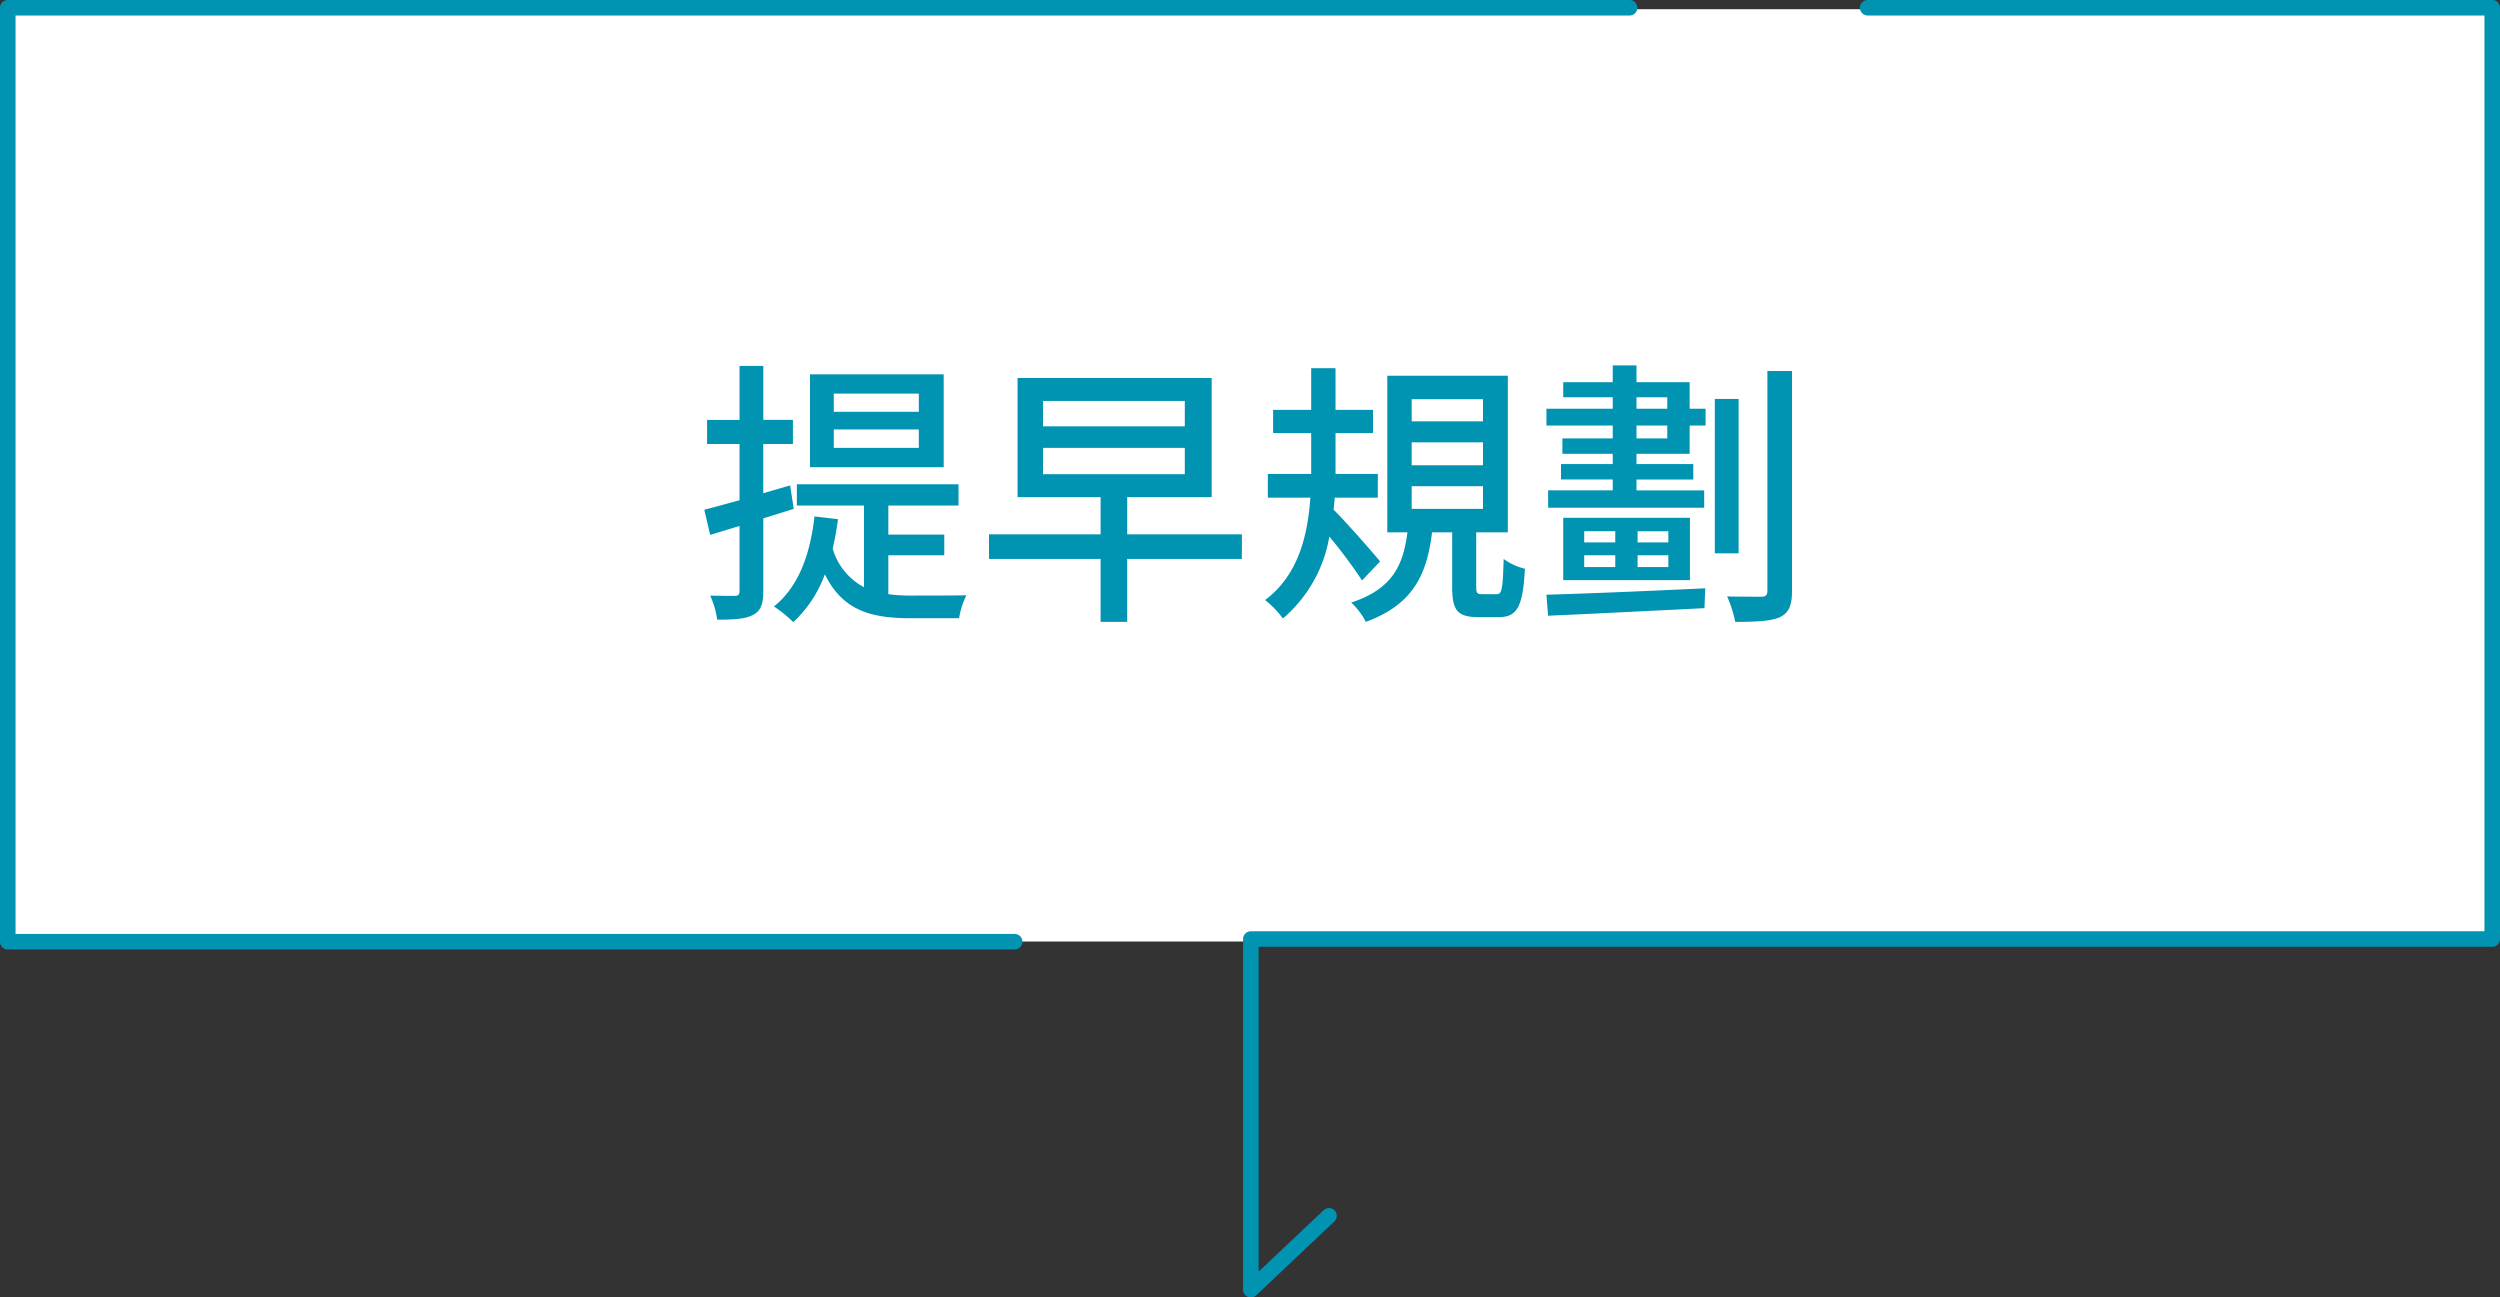 <svg xmlns="http://www.w3.org/2000/svg" width="321.784" height="167"><rect width="100%" height="100%" fill="#333333" stroke="none"/><path fill="#fff" d="M1 1.187h320v120H1z"/><path d="M161 167a1 1 0 01-1-1v-45.13a1 1 0 011-1h158.784V2H240.4a1 1 0 010-2h80.383a1 1 0 011 1v119.87a1 1 0 01-1 1H162v41.808l8.36-7.9a1 1 0 111.374 1.453l-10.047 9.5A1 1 0 01161 167zm-30.4-44.788H1a1 1 0 01-1-1V1a1 1 0 011-1h208.746a1 1 0 010 2H2v118.213h128.6a1 1 0 010 2z" fill="#0093b2"/><path d="M118.264 53.006H107.32v-2.34h10.944zm0 4.644H107.32v-2.376h10.944zm3.2-9.468H104.26v11.952h17.208zm-19.3 17.316l-.464-3.024-3.456 1.008v-6.336h3.816v-3.1h-3.812v-6.944h-3.06v6.948h-4.176v3.1h4.176v7.236c-1.692.468-3.276.9-4.536 1.224l.756 3.24 3.78-1.152v8.352c0 .5-.18.648-.612.648-.4 0-1.728 0-3.168-.036a10.687 10.687 0 01.9 3.1c2.268 0 3.708-.108 4.68-.648.936-.5 1.26-1.4 1.26-3.06v-9.332zm12.176 5.976h7.2V68.81h-7.2v-3.744h9.036v-2.732h-20.808v2.736h8.64v10.508a8.151 8.151 0 01-4.032-4.968 37.29 37.29 0 00.684-3.78l-3.024-.36c-.576 5.076-2.124 9.108-5.22 11.592a15.541 15.541 0 012.484 2.016 15.624 15.624 0 004.068-6.156c2.34 4.752 6.084 5.652 11.088 5.652h6.192a10.465 10.465 0 01.936-2.952c-1.368.036-6.012.036-7.02.036a20.688 20.688 0 01-3.024-.18zm19.908-13.824H152.5v3.384h-18.252zm0-6.048H152.5v3.276h-18.252zm25.6 17.172h-14.76v-4.788h10.872V48.65h-24.988v15.336h10.692v4.788H127.3v3.168h14.364v8.1h3.42v-8.1h14.76zm17.784 3.492c-.864-1.08-4.5-5.22-5.976-6.66.036-.5.108-1.044.144-1.548h5.544v-3.06H171.9v-5.256h4.824v-2.988H171.9V47.39h-3.132v5.364h-4.9v2.988h4.9v5.256h-5.58v3.06h5.472c-.324 4.752-1.512 9.972-5.832 13.176a11.908 11.908 0 012.3 2.376 17.774 17.774 0 005.976-10.548 64.539 64.539 0 014.212 5.652zm4.068-9.684h9.18v2.916h-9.18zm0-5.652h9.18v2.952h-9.18zm0-5.544h9.18v2.848h-9.18zm9.1 25.092c-.684 0-.792-.108-.792-1.008v-6.948h4.068v-20.16h-15.512v20.16h2.592c-.54 4.176-1.872 7.272-7.236 9.036a8.853 8.853 0 011.872 2.484c6.156-2.232 7.884-6.192 8.532-11.52h2.592v6.984c0 2.952.576 3.924 3.348 3.924h2.664c2.3 0 3.1-1.26 3.348-6.228a7.593 7.593 0 01-2.736-1.26c-.108 4.032-.252 4.536-.9 4.536zm8.46 2.772c5.112-.216 12.852-.612 20.124-.972l.108-2.556c-7.524.36-15.444.684-20.448.828zm15.48-9.432h-3.96v-1.44h3.96zm0 3.168h-3.96v-1.512h3.96zm-10.832-1.512h4v1.512h-4zm0-3.1h4v1.44h-4zm-2.7-1.728v8.028h16.308V66.65zm13.392-10.22h-3.96V54.77h3.96zm-3.96-5.292h3.96v1.476h-3.96zm6.84-1.944h-6.84v-2.156h-3.06v2.16h-6.372v1.94h6.372v1.476h-8.532v2.16h8.532v1.656h-6.48v1.98h6.48v1.328h-6.66v1.98h6.66v1.4h-8.316v2.24h20.088v-2.232h-8.712v-1.4h7.308v-1.988h-7.308v-1.328h6.84V54.77h2.052v-2.16h-2.052zm6.3 2.16h-3.06v19.872h3.06zm3.708-3.6v28.3c0 .576-.252.756-.792.756-.576 0-2.412 0-4.392-.036a15 15 0 011.044 3.276c2.808 0 4.644-.108 5.76-.612 1.152-.576 1.548-1.512 1.548-3.384v-28.3z" fill="#0093b2"/></svg>